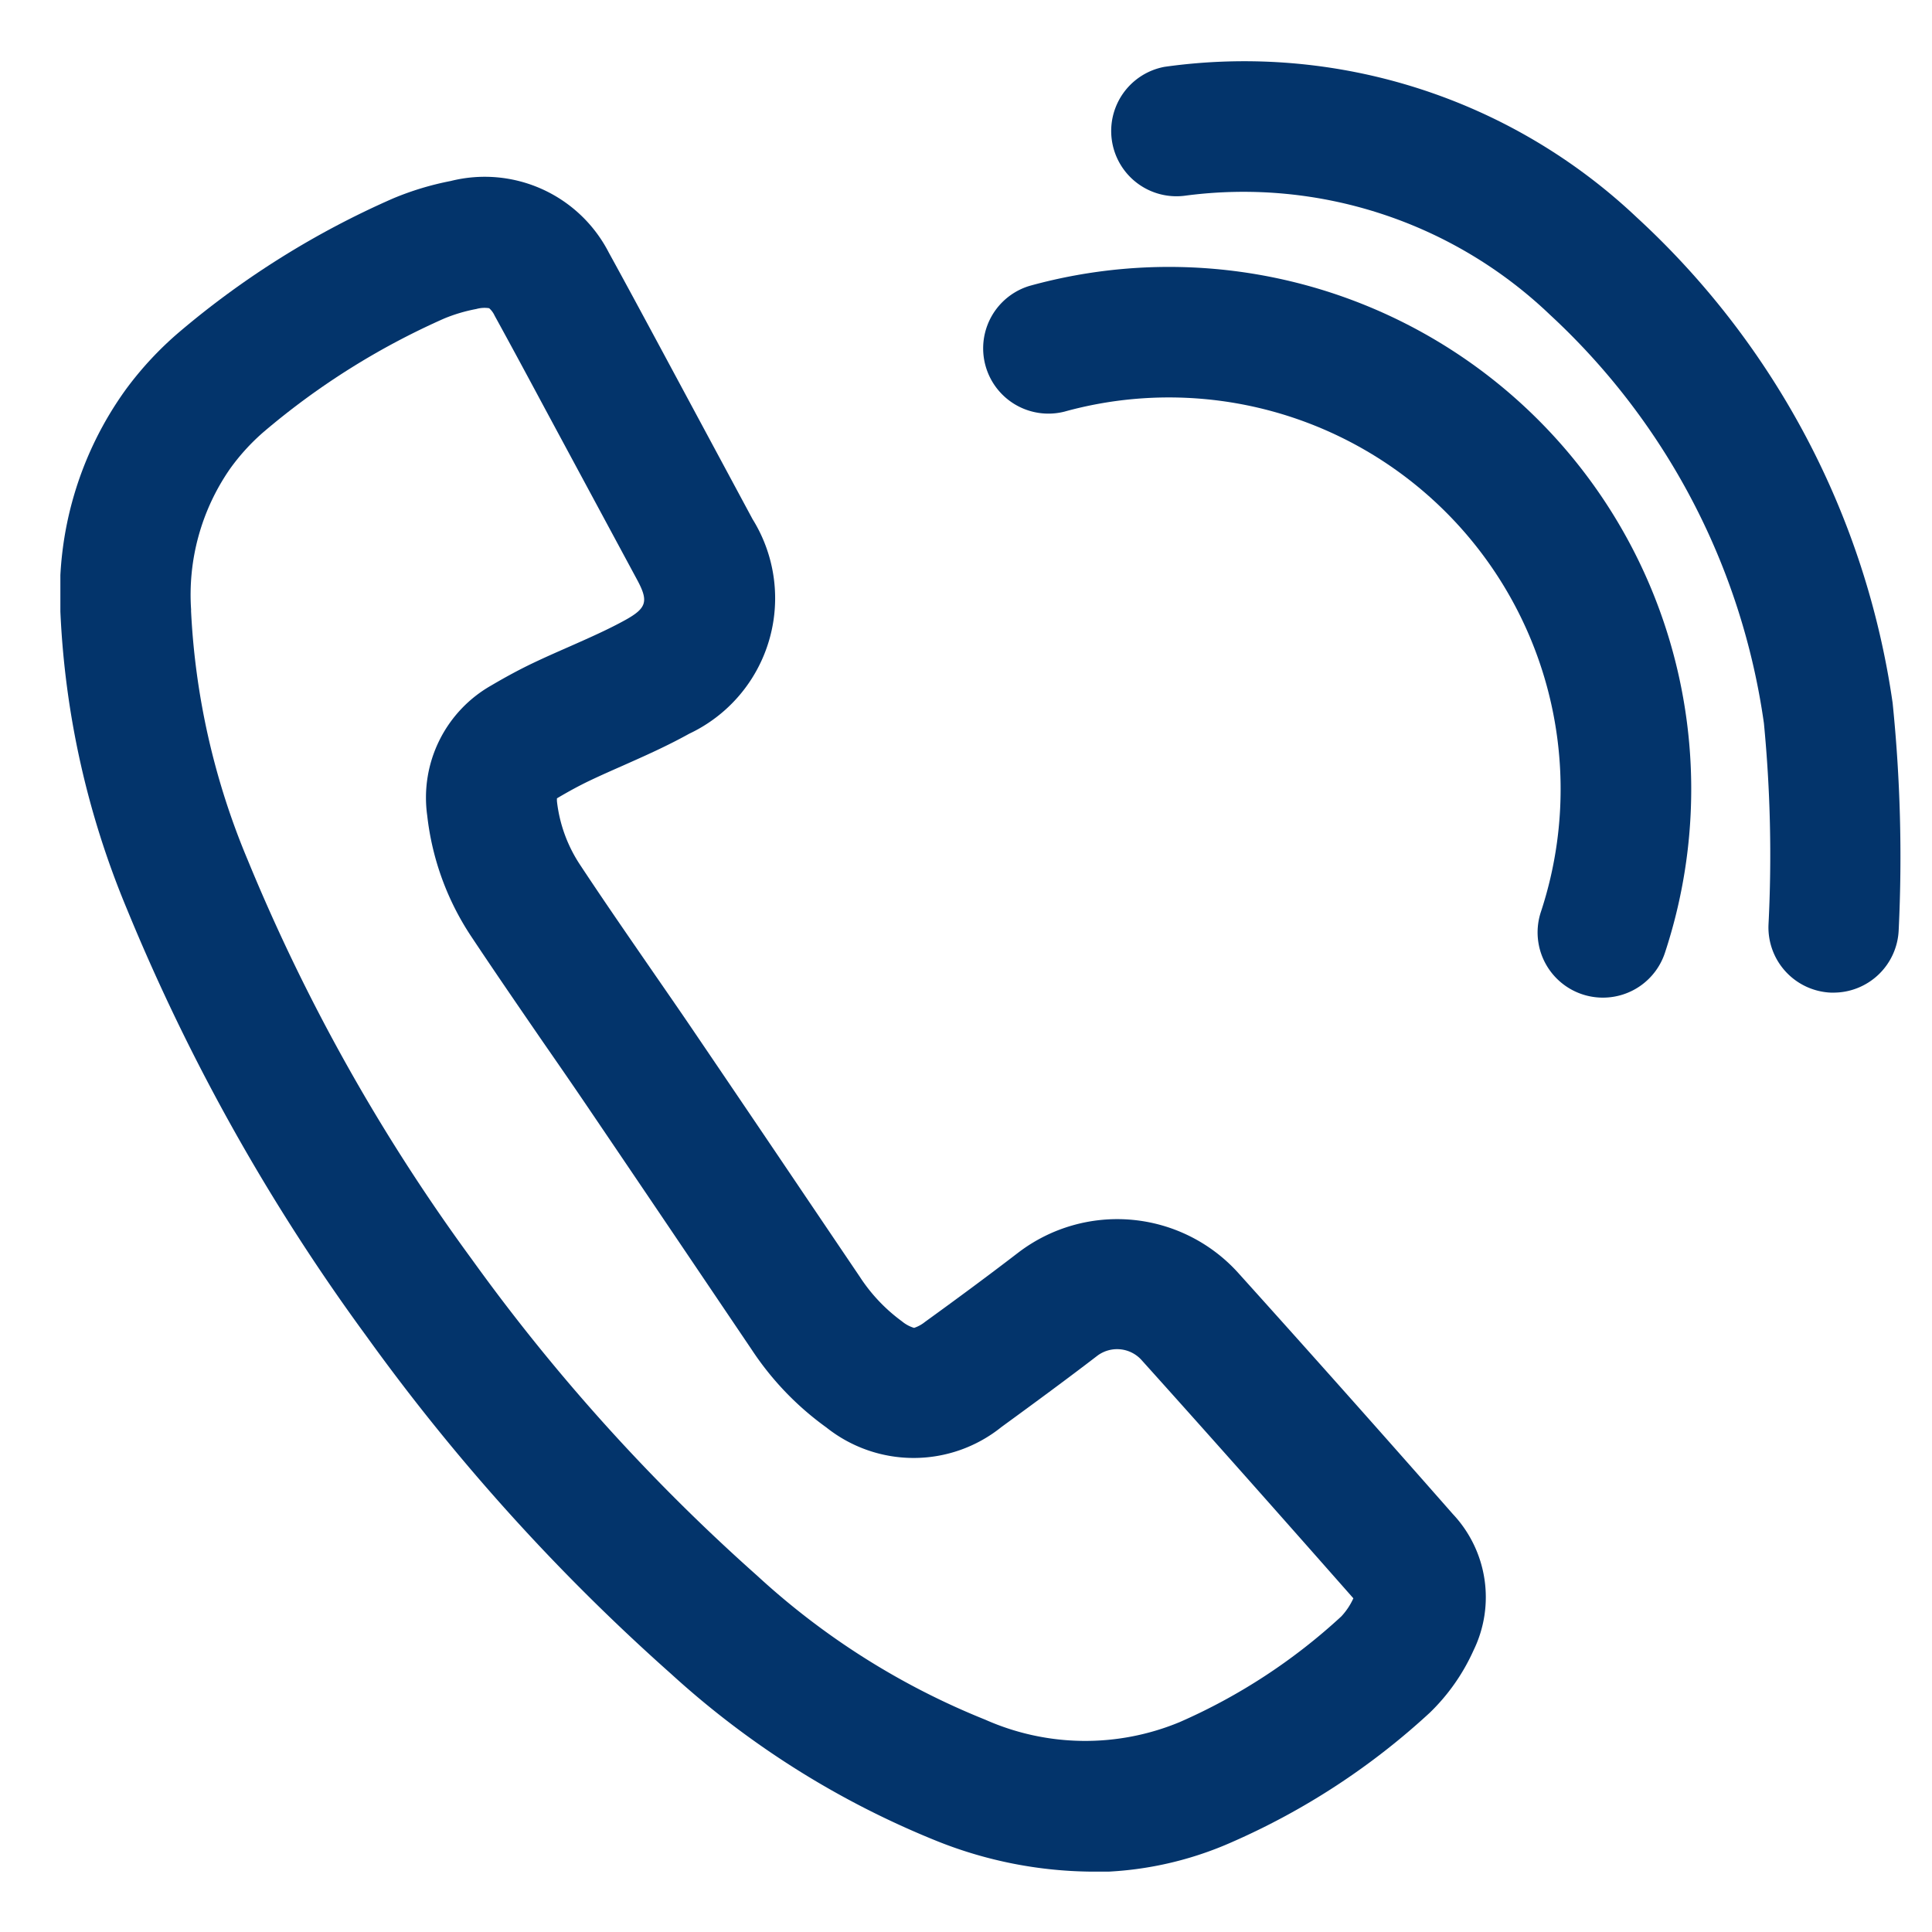 <svg xmlns="http://www.w3.org/2000/svg" xmlns:xlink="http://www.w3.org/1999/xlink" width="32" height="32" viewBox="0 0 32 32"><defs><clipPath id="a"><rect width="30.477" height="30" fill="none"/></clipPath></defs><g transform="translate(981 23432)"><rect width="32" height="32" transform="translate(-981 -23432)" fill="none"/><g transform="translate(-980 -23431)" clip-path="url(#a)"><path d="M17.064,32.549a7.031,7.031,0,0,1-2.517-.495,14.641,14.641,0,0,1-4.429-2.778,34.154,34.154,0,0,1-5.052-5.6A33.432,33.432,0,0,1,1.1,16.6,14.418,14.418,0,0,1,0,11.678v0A5.77,5.77,0,0,1,1.084,8a5.645,5.645,0,0,1,.893-.958A14.389,14.389,0,0,1,5.51,4.836a4.859,4.859,0,0,1,.955-.289A2.31,2.31,0,0,1,9.084,5.733c.291.529.577,1.061.863,1.592l1.518,2.823a2.481,2.481,0,0,1-1.05,3.554c-.369.205-.742.37-1.1.529-.179.079-.358.158-.535.242s-.343.174-.54.29l-.015.009a.434.434,0,0,0,0,.051,2.387,2.387,0,0,0,.388,1.058c.381.577.774,1.145,1.167,1.715.242.351.485.7.725,1.055q.92,1.355,1.835,2.712l.9,1.332a2.806,2.806,0,0,0,.7.74.57.57,0,0,0,.2.108.577.577,0,0,0,.182-.1c.52-.376,1.036-.757,1.544-1.147a2.7,2.7,0,0,1,3.639.332q1.793,1.99,3.56,4a2.009,2.009,0,0,1,.341,2.257,3.336,3.336,0,0,1-.721,1.029,11.813,11.813,0,0,1-3.273,2.143,5.771,5.771,0,0,1-2.348.5m-14.9-20.9A12.16,12.16,0,0,0,3.1,15.786,31.267,31.267,0,0,0,6.81,22.4a32.062,32.062,0,0,0,4.733,5.249,12.382,12.382,0,0,0,3.775,2.383,4.079,4.079,0,0,0,3.222.04,9.653,9.653,0,0,0,2.676-1.75,1.108,1.108,0,0,0,.2-.3c-1.181-1.339-2.344-2.653-3.518-3.957a.546.546,0,0,0-.717-.065c-.474.364-1,.752-1.594,1.185a2.32,2.32,0,0,1-2.9.007,4.923,4.923,0,0,1-1.24-1.294l-.9-1.333q-.914-1.354-1.831-2.707c-.236-.348-.476-.695-.716-1.041-.4-.582-.8-1.163-1.192-1.753a4.523,4.523,0,0,1-.732-2.008A2.136,2.136,0,0,1,7.141,12.9c.253-.149.485-.273.709-.379.194-.092.392-.179.59-.266.33-.146.642-.284.923-.44.344-.192.379-.306.2-.644L8.042,8.347C7.761,7.823,7.48,7.3,7.192,6.776a.367.367,0,0,0-.09-.122.5.5,0,0,0-.213.013,2.689,2.689,0,0,0-.528.156,12.261,12.261,0,0,0-3,1.885,3.524,3.524,0,0,0-.547.6,3.658,3.658,0,0,0-.648,2.348" transform="translate(0 -2.549)" fill="#03346b"/><path d="M45.6,20.019a1.081,1.081,0,0,1-1.026-1.42,6.488,6.488,0,0,0-7.892-8.286,1.081,1.081,0,0,1-.577-2.083A8.65,8.65,0,0,1,46.628,19.278a1.081,1.081,0,0,1-1.026.741" transform="translate(-20.052 -4.495)" fill="#03346b"/><path d="M52.2,15.441h-.048a1.081,1.081,0,0,1-1.032-1.127,22.708,22.708,0,0,0-.076-3.335A11.376,11.376,0,0,0,47.5,4.213a7.345,7.345,0,0,0-6.049-1.971A1.081,1.081,0,0,1,41.116.107,9.46,9.46,0,0,1,48.937,2.6a13.535,13.535,0,0,1,4.239,8.044,25.135,25.135,0,0,1,.1,3.765A1.081,1.081,0,0,1,52.2,15.441" transform="translate(-22.828 0)" fill="#03346b"/></g></g></svg>